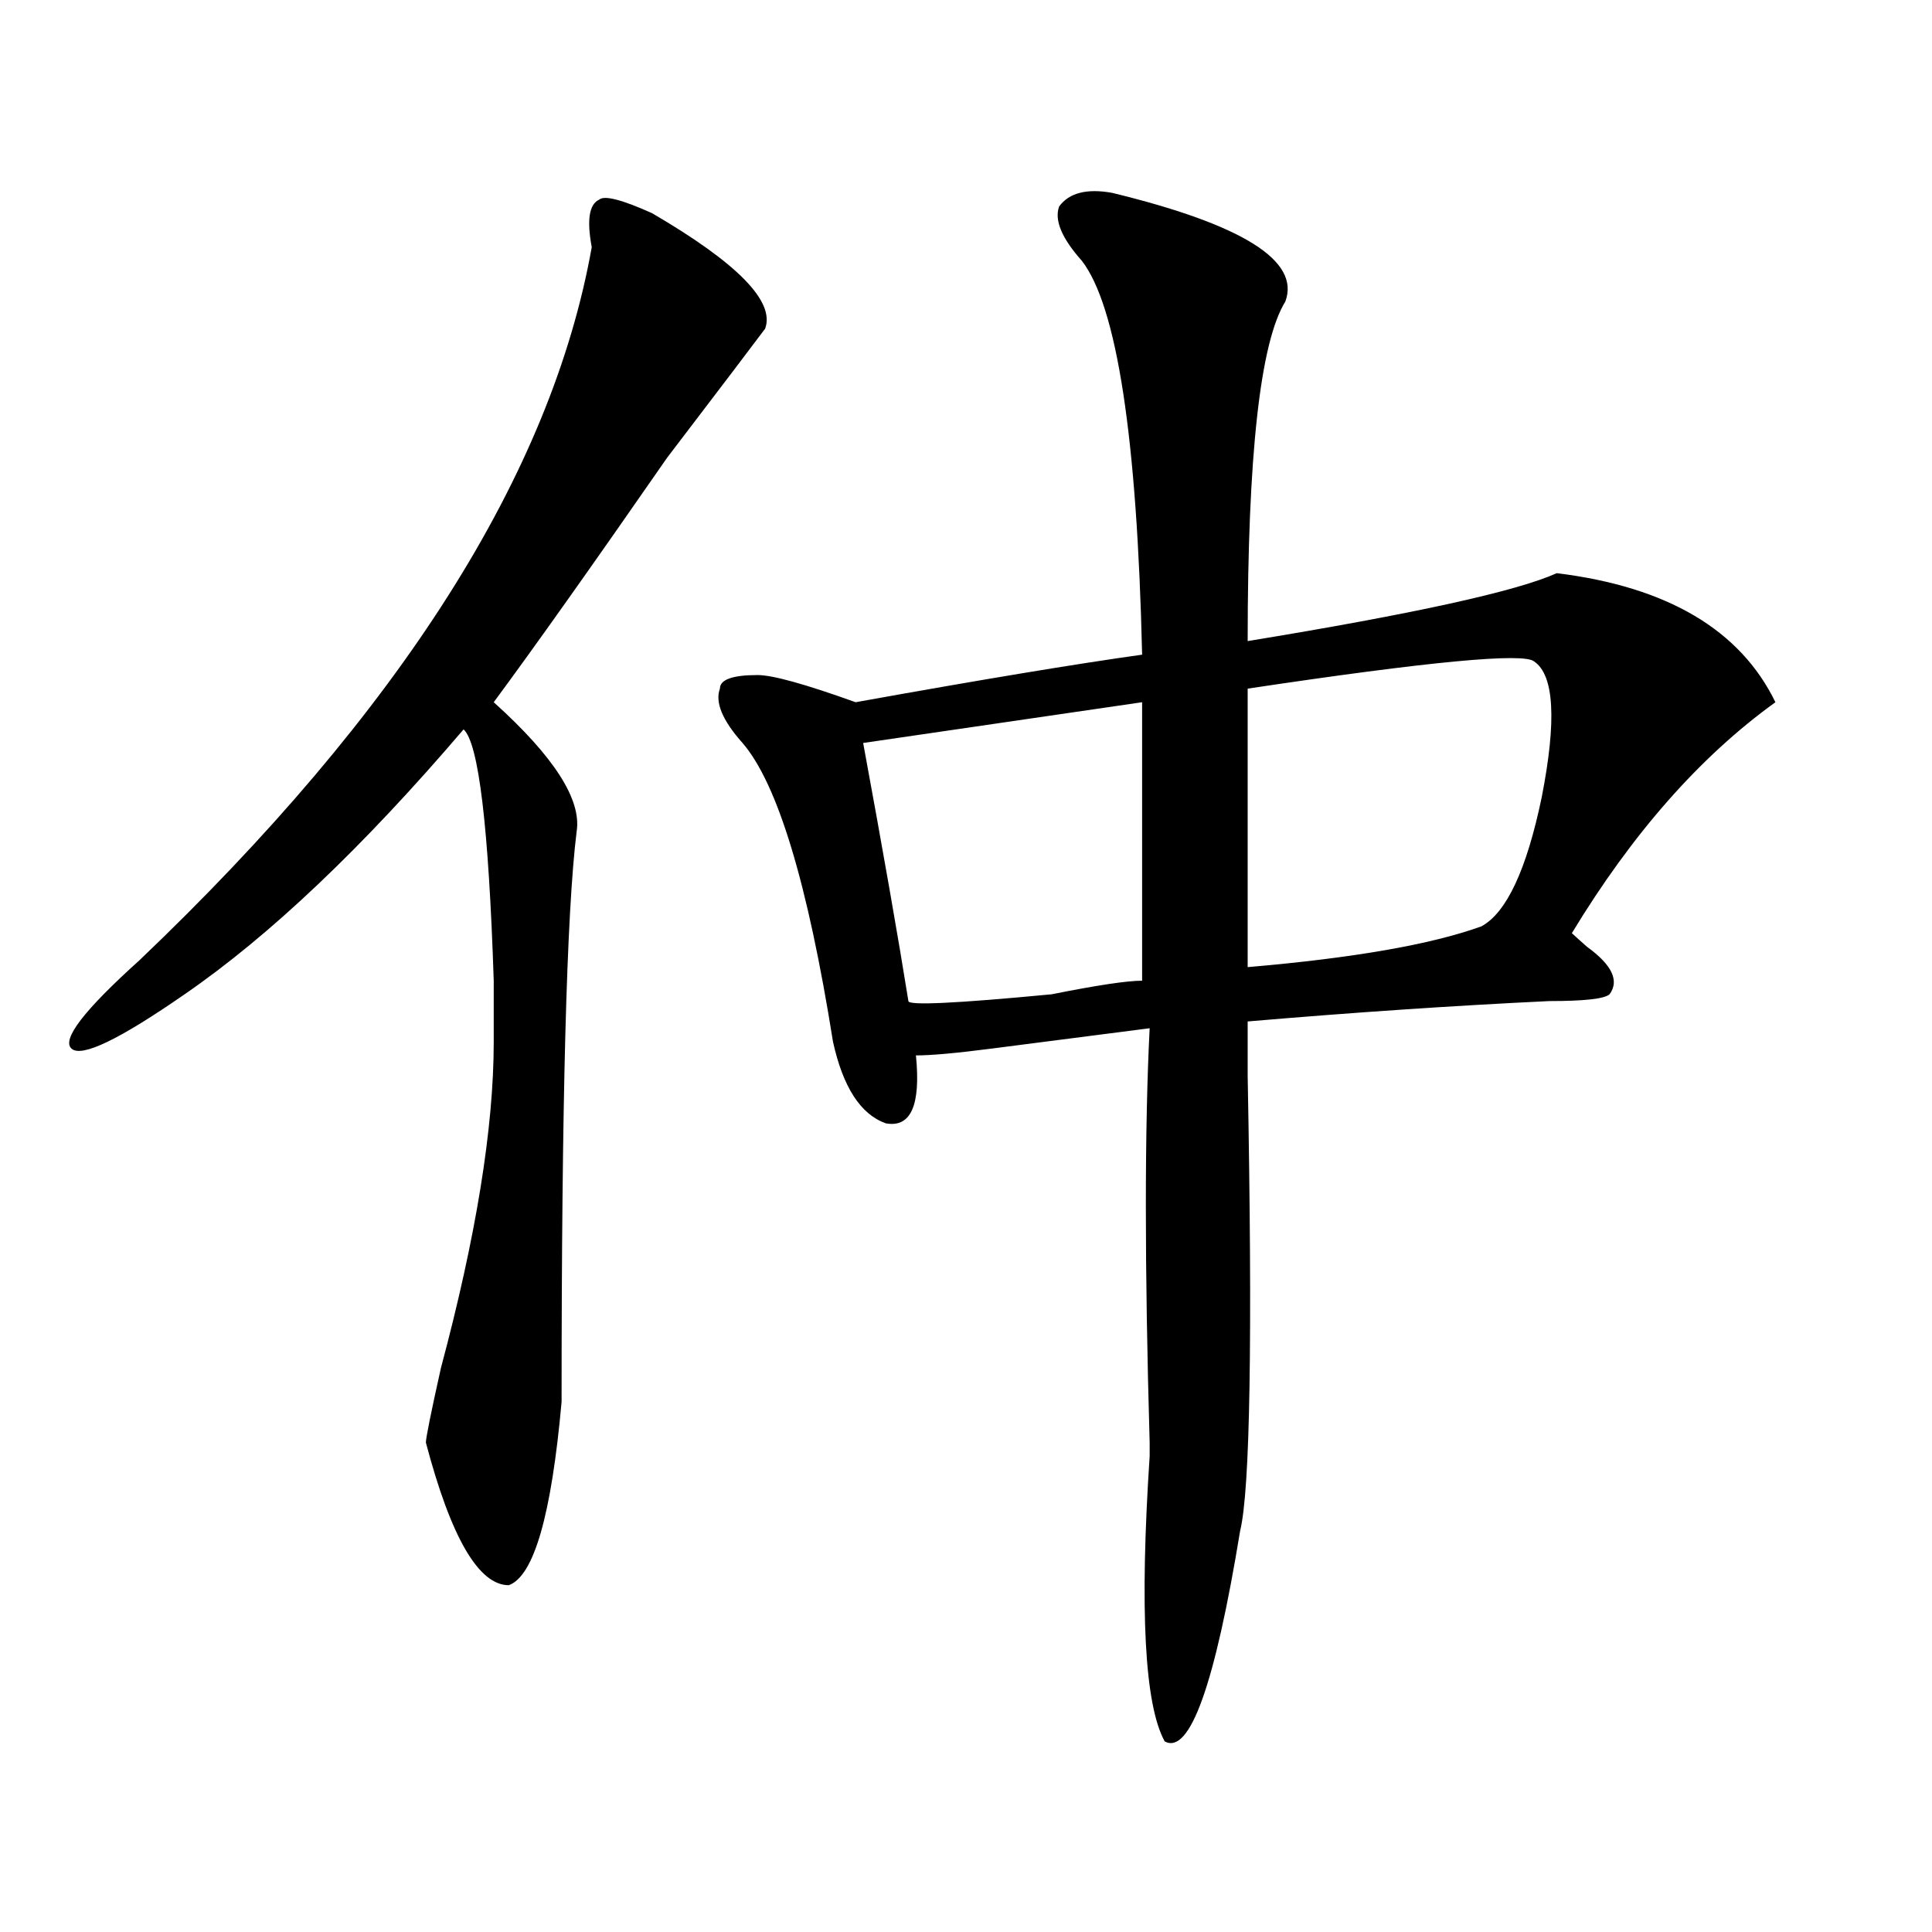 <?xml version="1.0" encoding="utf-8"?>
<!-- Generator: Adobe Illustrator 16.0.0, SVG Export Plug-In . SVG Version: 6.00 Build 0)  -->
<!DOCTYPE svg PUBLIC "-//W3C//DTD SVG 1.1//EN" "http://www.w3.org/Graphics/SVG/1.1/DTD/svg11.dtd">
<svg version="1.1" id="图层_1" xmlns="http://www.w3.org/2000/svg" xmlns:xlink="http://www.w3.org/1999/xlink" x="0px" y="0px"
	 width="1000px" height="1000px" viewBox="0 0 1000 1000" enable-background="new 0 0 1000 1000" xml:space="preserve">
<path d="M337.504,110.344c44.206,25.817,63.718,45.703,58.535,59.766c-5.243,7.031-22.134,29.333-50.73,66.797
	c-39.023,56.25-68.962,98.438-89.754,126.563c31.219,28.125,45.487,50.427,42.926,66.797c-5.243,42.188-7.805,140.625-7.805,295.313
	c-5.243,58.612-14.329,90.197-27.316,94.922c-15.609,0-29.938-24.609-42.926-73.828c0-2.308,2.562-15.216,7.805-38.672
	c18.171-67.95,27.316-124.2,27.316-168.75c0-7.031,0-17.578,0-31.641c-2.622-79.651-7.805-123.047-15.609-130.078
	c-52.071,60.974-100.181,106.677-144.387,137.109c-33.841,23.456-53.353,32.849-58.535,28.125
	c-5.243-4.669,6.464-19.886,35.121-45.703c135.241-128.87,213.288-251.917,234.141-369.141c-2.622-14.063-1.341-22.247,3.902-24.609
	C312.749,101.005,321.895,103.313,337.504,110.344z M575.547,99.797c67.62,16.425,97.559,35.156,89.754,56.25
	c-13.048,21.094-19.512,79.706-19.512,175.781c85.852-14.063,139.144-25.763,159.996-35.156
	c57.194,7.031,94.937,29.333,113.168,66.797C879.93,391.594,844.809,431.474,813.59,483c2.562,2.362,5.183,4.724,7.805,7.031
	c12.987,9.394,16.89,17.578,11.707,24.609c-2.622,2.362-13.048,3.516-31.219,3.516c-49.45,2.362-101.461,5.878-156.094,10.547
	c0,4.724,0,14.063,0,28.125c2.562,135.956,1.28,214.453-3.902,235.547c-13.048,79.65-26.036,116.016-39.023,108.984
	c-10.427-18.787-13.048-68.006-7.805-147.656v-7.031c-2.622-91.406-2.622-162.872,0-214.453
	c-18.231,2.362-45.548,5.878-81.949,10.547c-18.231,2.362-31.219,3.516-39.023,3.516c2.562,25.817-2.622,37.519-15.609,35.156
	c-13.048-4.669-22.134-18.731-27.316-42.188c-13.048-82.013-28.657-133.594-46.828-154.688
	c-10.427-11.7-14.329-21.094-11.707-28.125c0-4.669,6.464-7.031,19.512-7.031c7.805,0,24.694,4.724,50.73,14.063
	c64.999-11.7,114.448-19.886,148.289-24.609c-2.622-112.5-13.048-180.45-31.219-203.906c-10.427-11.7-14.329-21.094-11.707-28.125
	C553.413,99.797,562.499,97.489,575.547,99.797z M591.156,363.469L446.77,384.563c10.366,56.25,18.171,100.8,23.414,133.594
	c0,2.362,24.694,1.208,74.145-3.516c23.414-4.669,39.023-7.031,46.828-7.031V363.469z M794.078,342.375
	c-5.243-4.669-54.633,0-148.289,14.063v144.141c54.633-4.669,94.937-11.7,120.973-21.094c12.987-7.031,23.414-29.278,31.219-66.797
	C805.785,372.862,804.444,349.406,794.078,342.375z"/>
</svg>
